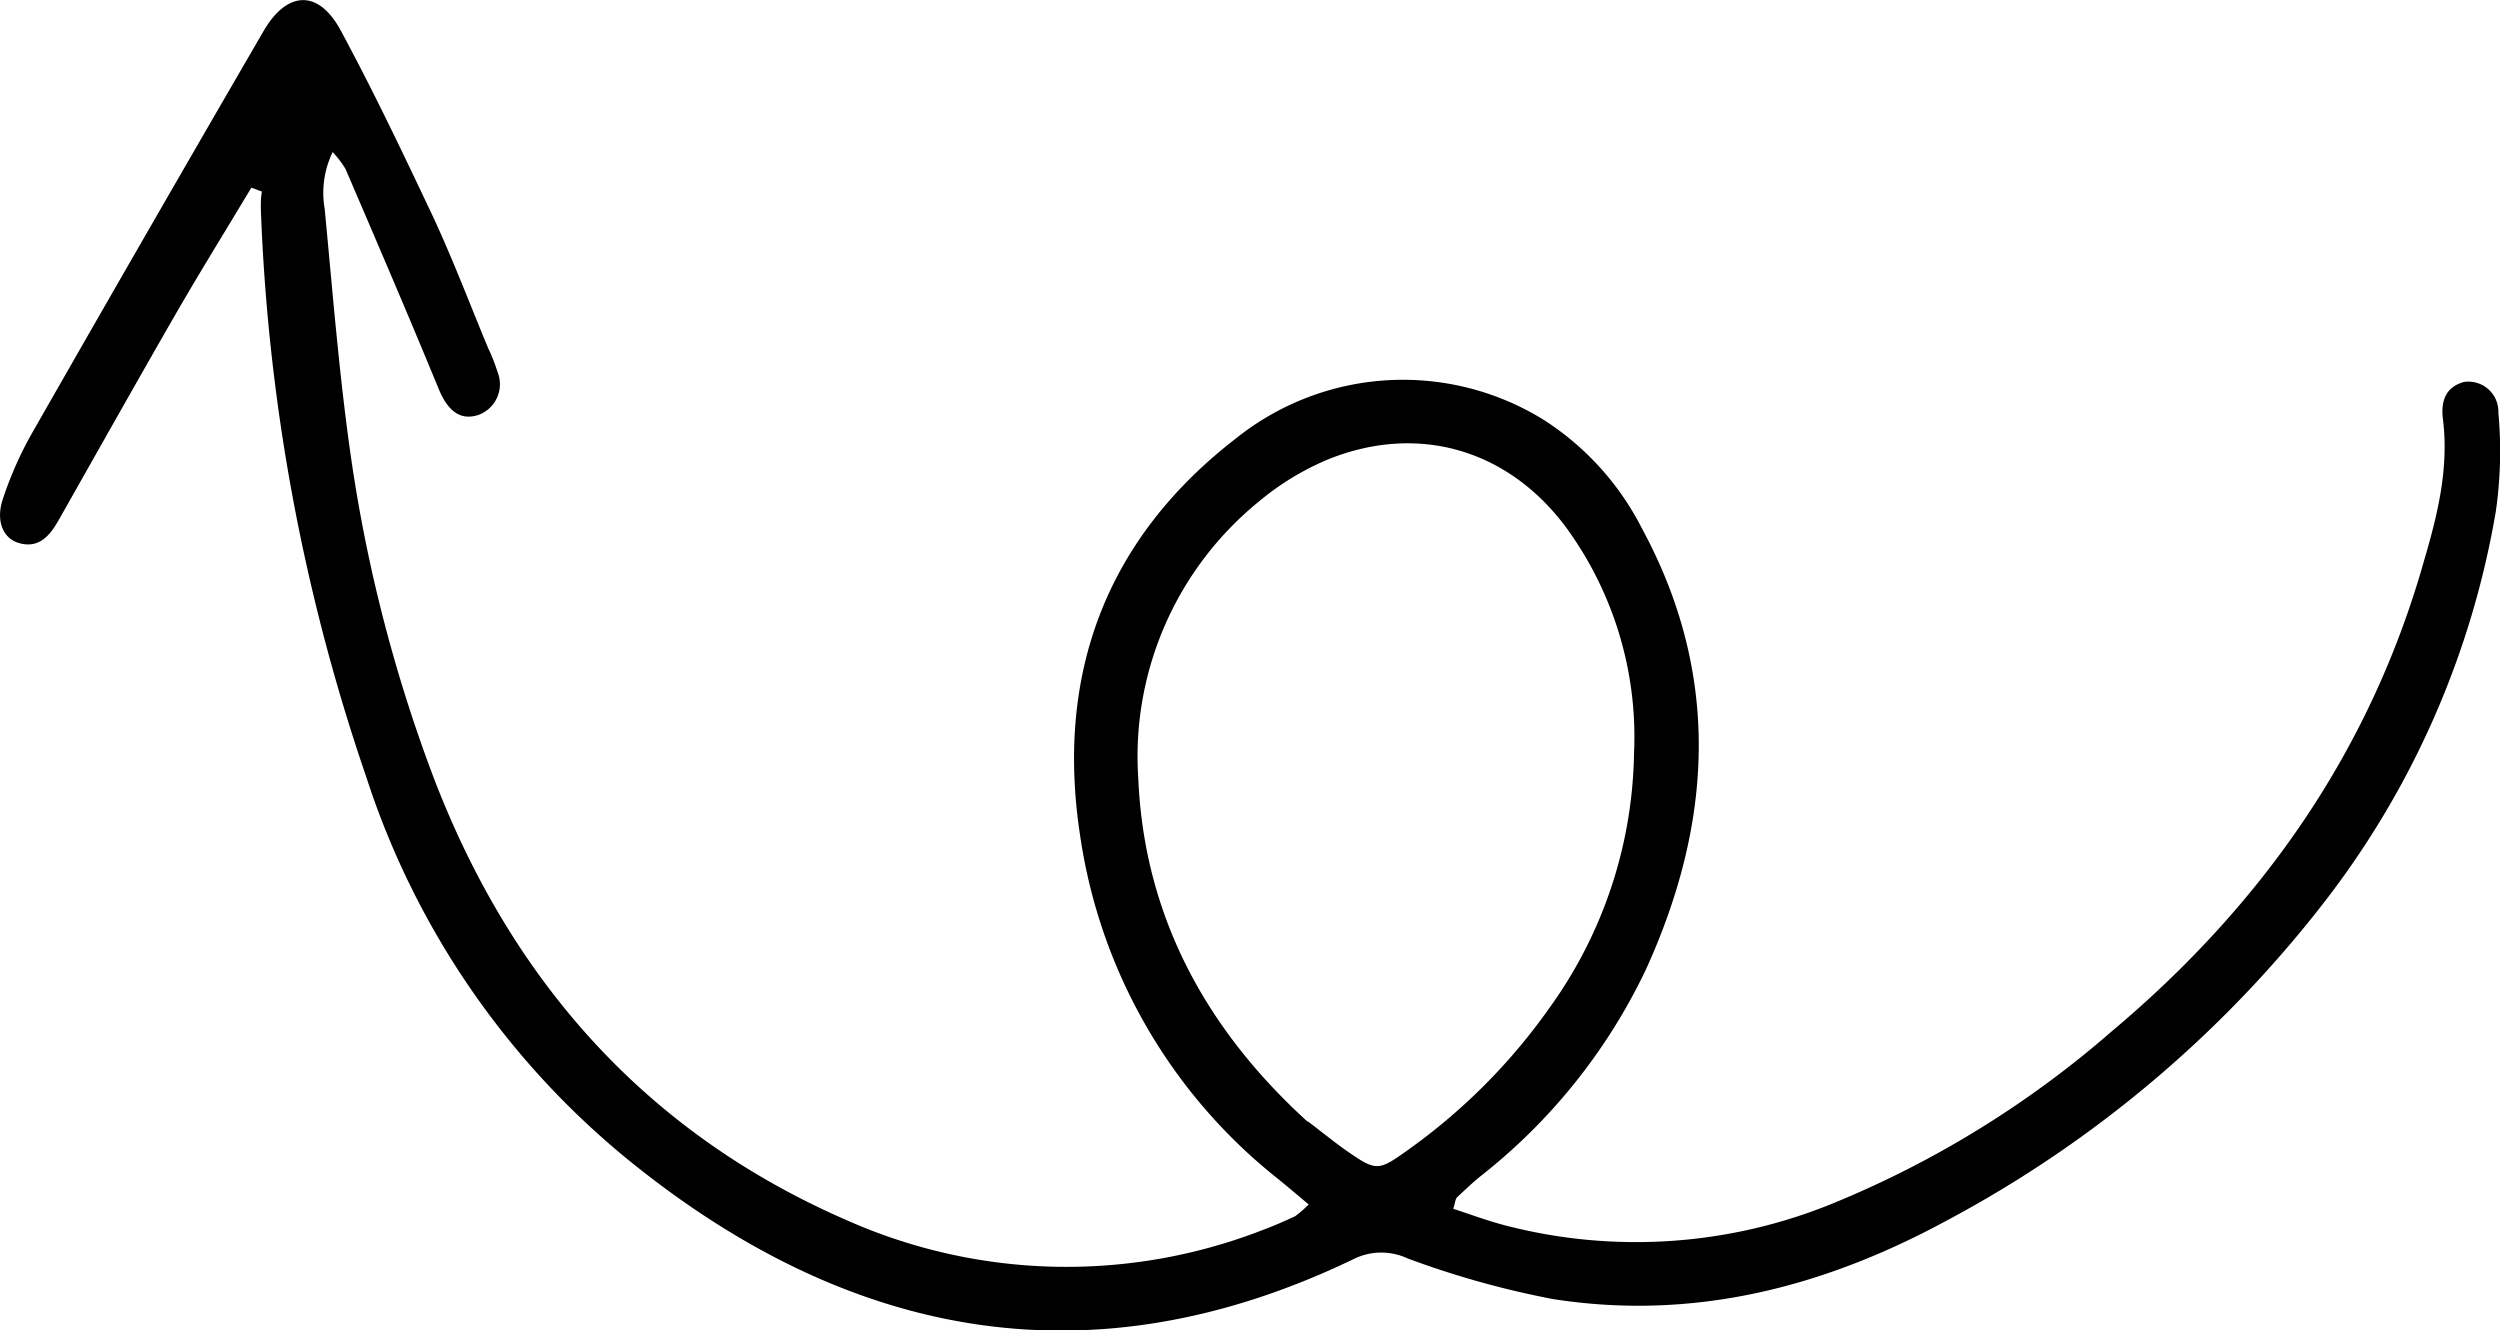 <?xml version="1.0" encoding="UTF-8"?> <svg xmlns="http://www.w3.org/2000/svg" viewBox="0 0 184.79 98.33"> <g id="Слой_2" data-name="Слой 2"> <g id="Capa_2" data-name="Capa 2"> <path d="M18.58,13.87c-1.84,3.07-3.73,6.12-5.53,9.23C10.23,28,7.47,32.91,4.69,37.82c-.16.28-.31.56-.48.84-.64,1.08-1.46,1.89-2.84,1.47C.23,39.79-.33,38.5.21,36.89a27.05,27.05,0,0,1,2.2-4.95Q10.89,17.09,19.48,2.3c1.74-3,4.08-3.11,5.73,0C27.62,6.77,29.82,11.39,32,16c1.48,3.18,2.73,6.48,4.08,9.73a12.89,12.89,0,0,1,.7,1.78,2.41,2.41,0,0,1-1.39,3.15c-1.37.47-2.32-.3-3-2-2.23-5.42-4.54-10.79-6.85-16.17a7.68,7.68,0,0,0-.95-1.25A6.89,6.89,0,0,0,24,15.44c.6,6.26,1.09,12.54,2,18.75a112.2,112.2,0,0,0,6.13,23.49c5.75,14.88,15.64,26.05,30.38,32.48a40,40,0,0,0,30.87.74c.8-.3,1.58-.64,2.35-1a8.25,8.25,0,0,0,1-.87c-.85-.72-1.62-1.37-2.4-2A39.67,39.67,0,0,1,79.85,61.84C78,49.93,81.7,39.87,91.34,32.42a19.75,19.75,0,0,1,22.79-1.37,20.62,20.62,0,0,1,7.23,8c5.85,10.79,5.26,21.71.31,32.59A42.77,42.77,0,0,1,109.36,87c-.57.47-1.12,1-1.65,1.49-.14.13-.14.39-.29.86,1.29.42,2.57.9,3.89,1.24a38.45,38.45,0,0,0,24.46-1.76,74.05,74.05,0,0,0,20.29-12.57c11.14-9.35,19.17-20.78,23.14-34.9,1-3.4,1.82-6.8,1.37-10.39-.16-1.29.18-2.37,1.57-2.74a2.22,2.22,0,0,1,2.53,2.28,31.25,31.25,0,0,1-.19,7.3,64.92,64.92,0,0,1-12.37,28.47,87.05,87.05,0,0,1-28.33,24c-9.05,4.89-18.66,7.36-29,5.74a66.7,66.7,0,0,1-10.73-3,4.59,4.59,0,0,0-3.9,0c-19,9.19-36.65,6.19-52.89-6.63A60.62,60.62,0,0,1,27.07,57.42a145.56,145.56,0,0,1-7.79-42c0-.42,0-.84.08-1.26Zm78.07,69c1.17.89,2,1.57,2.87,2.18,2.2,1.53,2.35,1.52,4.48,0A44,44,0,0,0,114.53,74.5a33,33,0,0,0,6.25-18.81,26.24,26.24,0,0,0-5.09-16.8c-4.26-5.65-10.79-7.57-17.36-5A19.82,19.82,0,0,0,93.14,37a24.3,24.3,0,0,0-9,20.6C84.6,68,89.38,76.3,96.65,82.91Z"></path> </g> </g> </svg> 